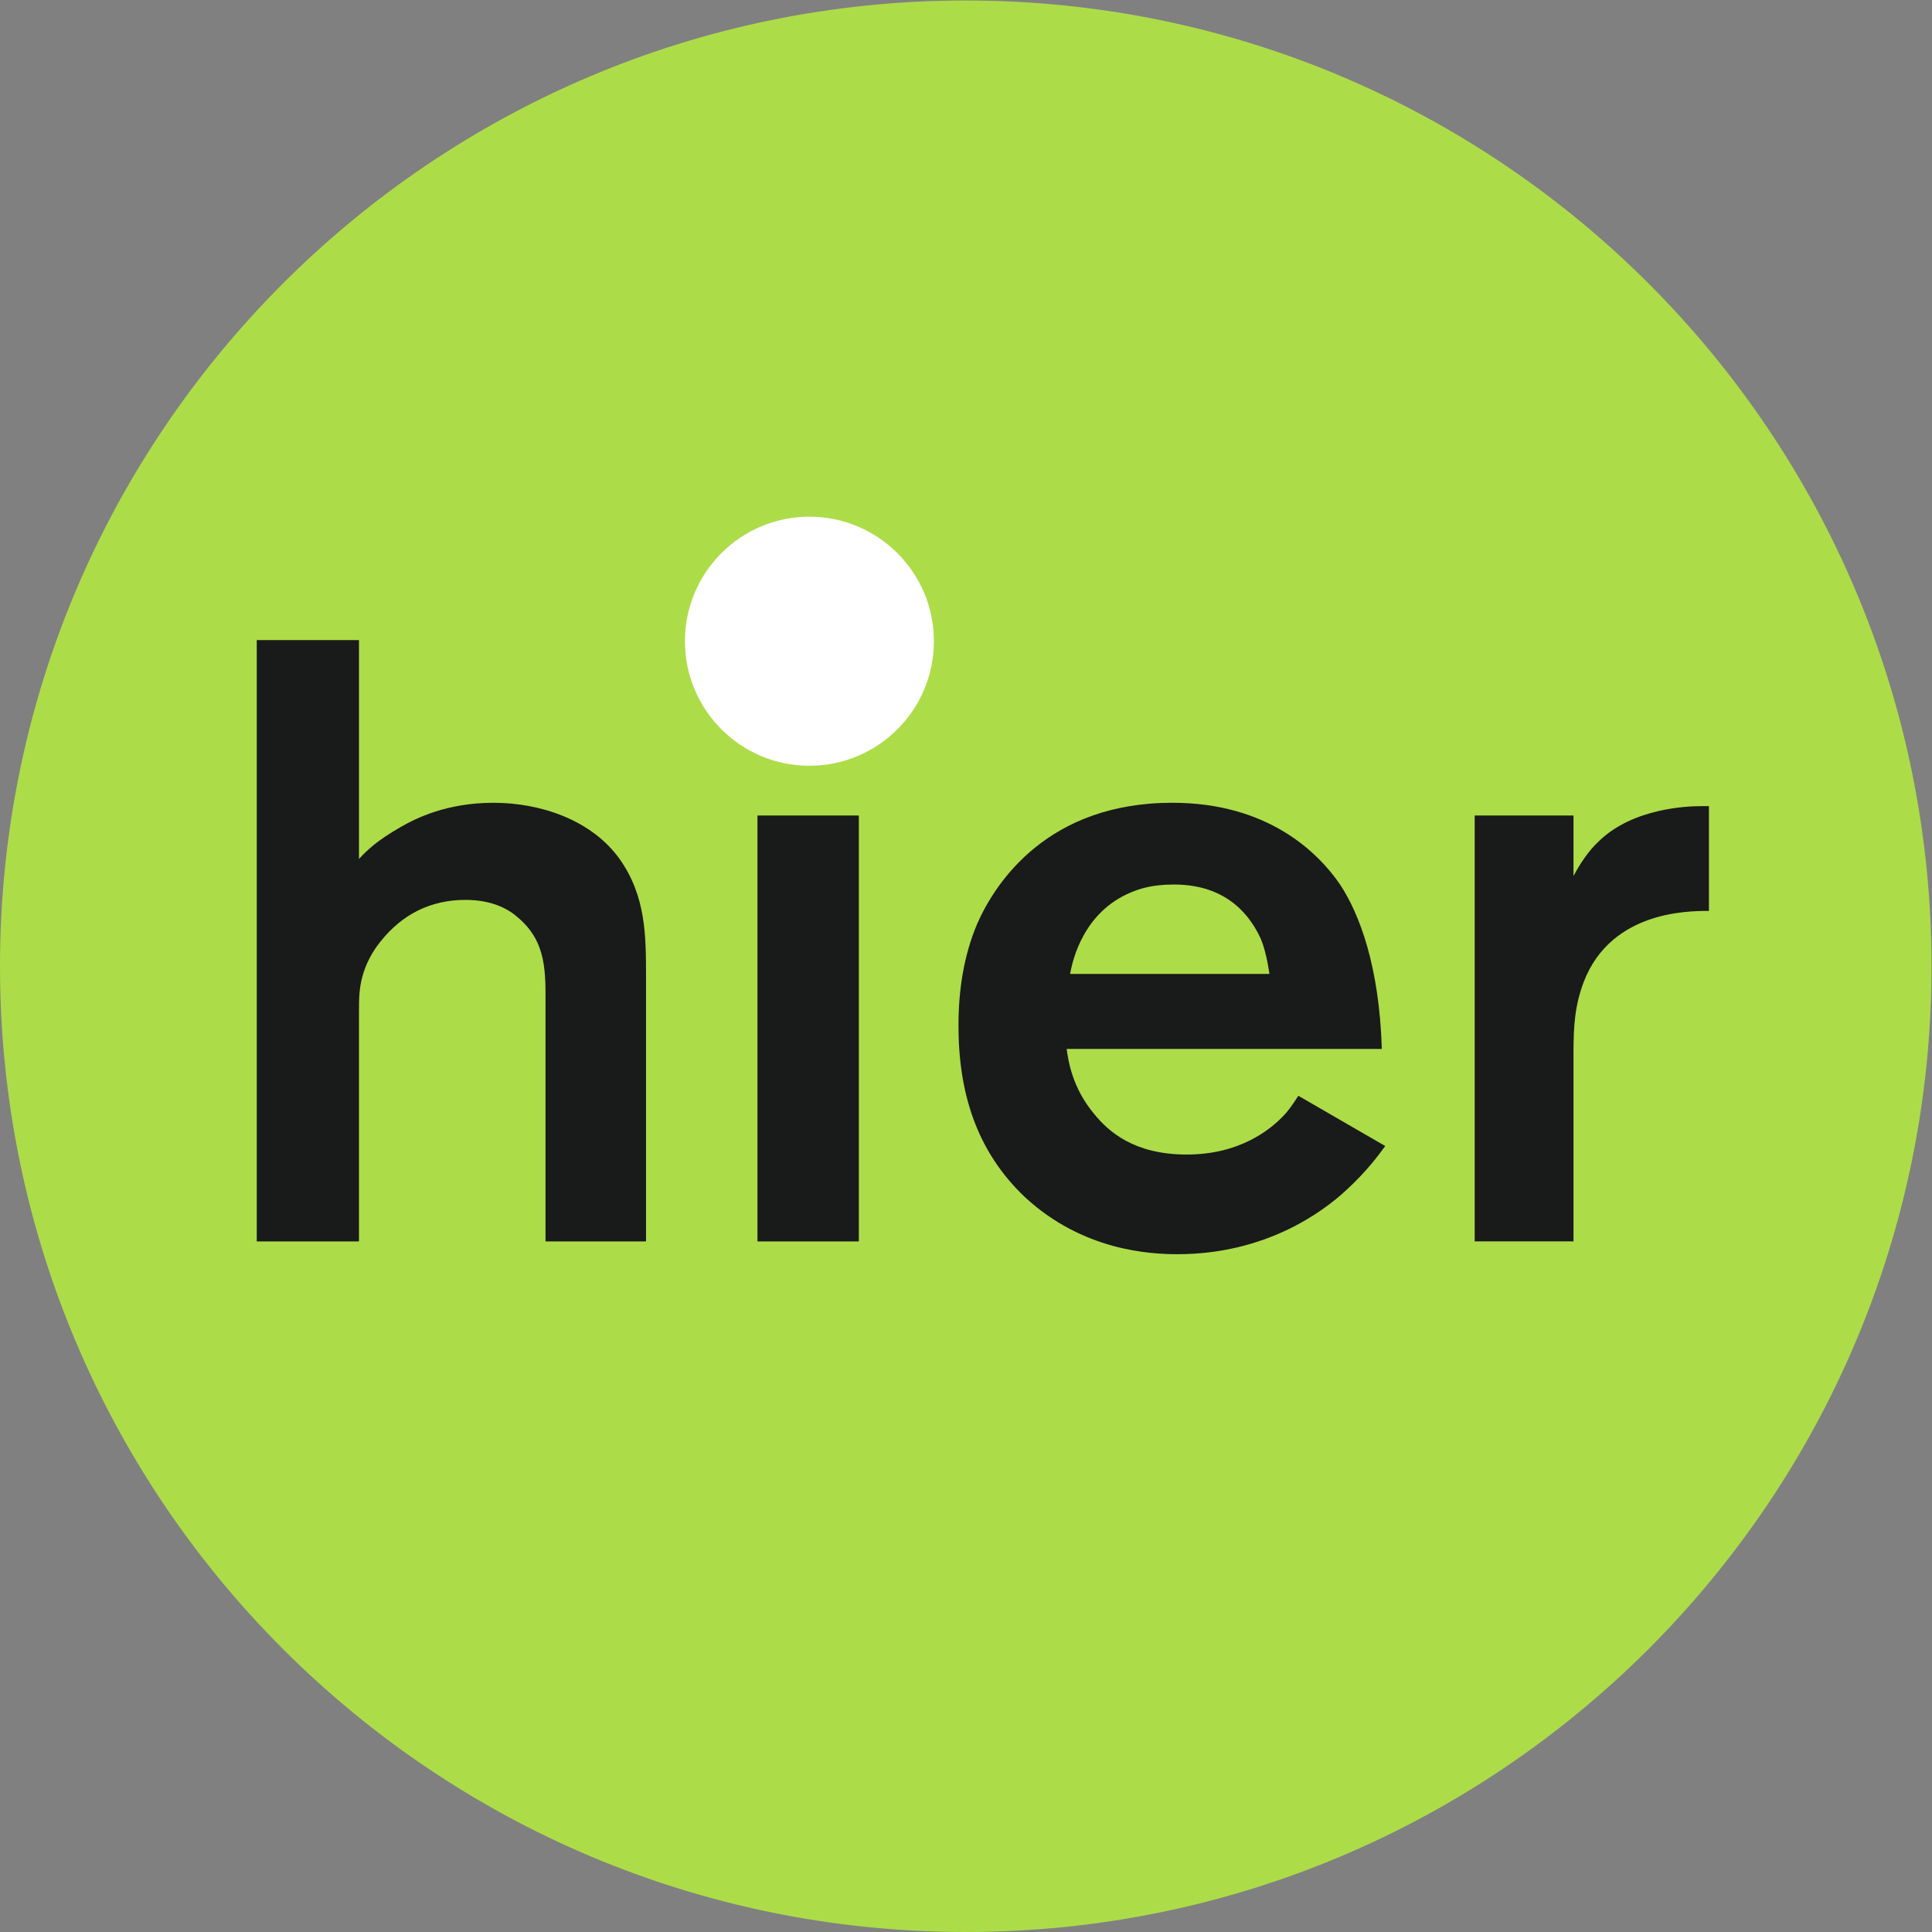 <?xml version="1.0" encoding="UTF-8" standalone="no"?>
<svg
   xmlns:dc="http://purl.org/dc/elements/1.1/"
   xmlns:cc="http://creativecommons.org/ns#"
   xmlns:rdf="http://www.w3.org/1999/02/22-rdf-syntax-ns#"
   xmlns:svg="http://www.w3.org/2000/svg"
   xmlns="http://www.w3.org/2000/svg"
   viewBox="0 0 352 352"
   height="352"
   width="352"
   xml:space="preserve"
   id="svg2"
   version="1.1"><rect x="0" y="0" width="352" height="352" fill="#808080" stroke="none"/><defs
     id="defs6" /><g
     transform="matrix(1.333,0,0,-1.333,0,352)"
     id="g10"><g
       transform="scale(0.1)"
       id="g12"><path
         id="path14"
         style="fill:#addc49;fill-opacity:1;fill-rule:nonzero;stroke:none"
         d="M 2640,1320 C 2640,591.359 2048.61,0 1319.92,0 591.391,0 0,591.359 0,1320 0,2048.65 591.391,2640 1319.92,2640 2048.61,2640 2640,2048.65 2640,1320" /><path
         id="path16"
         style="fill:#ffffff;fill-opacity:1;fill-rule:nonzero;stroke:none"
         d="m 1276.47,1764.23 c 0,-93.96 -76.26,-170.22 -170.21,-170.22 -93.96,0 -170.088,76.26 -170.088,170.22 0,93.98 76.128,170.22 170.088,170.22 93.95,0 170.21,-76.25 170.21,-170.22" /><path
         id="path18"
         style="fill:#191a1a;fill-opacity:1;fill-rule:nonzero;stroke:none"
         d="M 745.613,943.859 V 1264 c 0,46.57 2.328,88.48 -37.258,122.24 -11.632,10.48 -33.753,24.45 -72.179,24.45 -47.735,0 -86.156,-19.79 -115.262,-55.88 -11.641,-13.97 -20.953,-31.43 -25.613,-48.9 -4.656,-17.46 -4.656,-31.43 -4.656,-50.05 V 943.859 H 350.938 v 821.901 h 139.707 v -299.19 c 11.644,12.81 25.613,25.61 55.882,43.07 22.121,12.81 64.036,33.77 128.075,33.77 64.023,0 133.878,-23.29 172.296,-76.84 36.094,-51.22 36.094,-104.78 36.094,-162.98 V 943.859 H 745.613" /><path
         id="path20"
         style="fill:#191a1a;fill-opacity:1;fill-rule:evenodd;stroke:none"
         d="m 2150.66,1193.05 c 0,33.76 0,62.87 10.47,95.46 33.77,107.11 145.53,107.11 174.64,107.11 v 143.19 h -11.64 c -16.3,0 -91.98,-2.33 -138.55,-47.73 -13.97,-12.81 -25.61,-30.27 -34.92,-47.73 V 1526 H 2015.61 V 943.922 h 135.05 z m -546,238.65 c 75.67,0 105.94,-46.57 118.75,-74.51 8.15,-19.79 11.64,-47.73 11.64,-47.73 h -272.43 c 3.49,19.79 18.63,84.99 83.82,111.76 11.65,4.66 27.95,10.48 58.22,10.48 z M 1173.86,943.91 H 1035.31 V 1526 h 138.55 z m 665.92,69.83 c -32.6,-30.271 -110.6,-87.31 -230.51,-87.31 -37.26,0 -129.23,4.652 -208.4,78 -66.36,62.86 -90.81,143.19 -90.81,234 0,48.89 6.98,95.46 25.61,139.7 25.61,58.2 97.8,165.31 266.61,165.31 130.39,0 199.08,-67.52 229.35,-111.76 26.78,-40.75 53.56,-111.76 57.05,-224.69 h -430.76 c 2.32,-17.46 8.15,-53.55 37.25,-88.47 19.79,-24.45 54.72,-55.88 126.9,-55.88 72.18,0 114.1,33.76 132.72,53.55 4.66,4.65 11.65,13.97 19.8,26.77 l 118.75,-68.68 c -9.32,-12.81 -25.62,-34.93 -53.56,-60.54" /></g></g></svg>